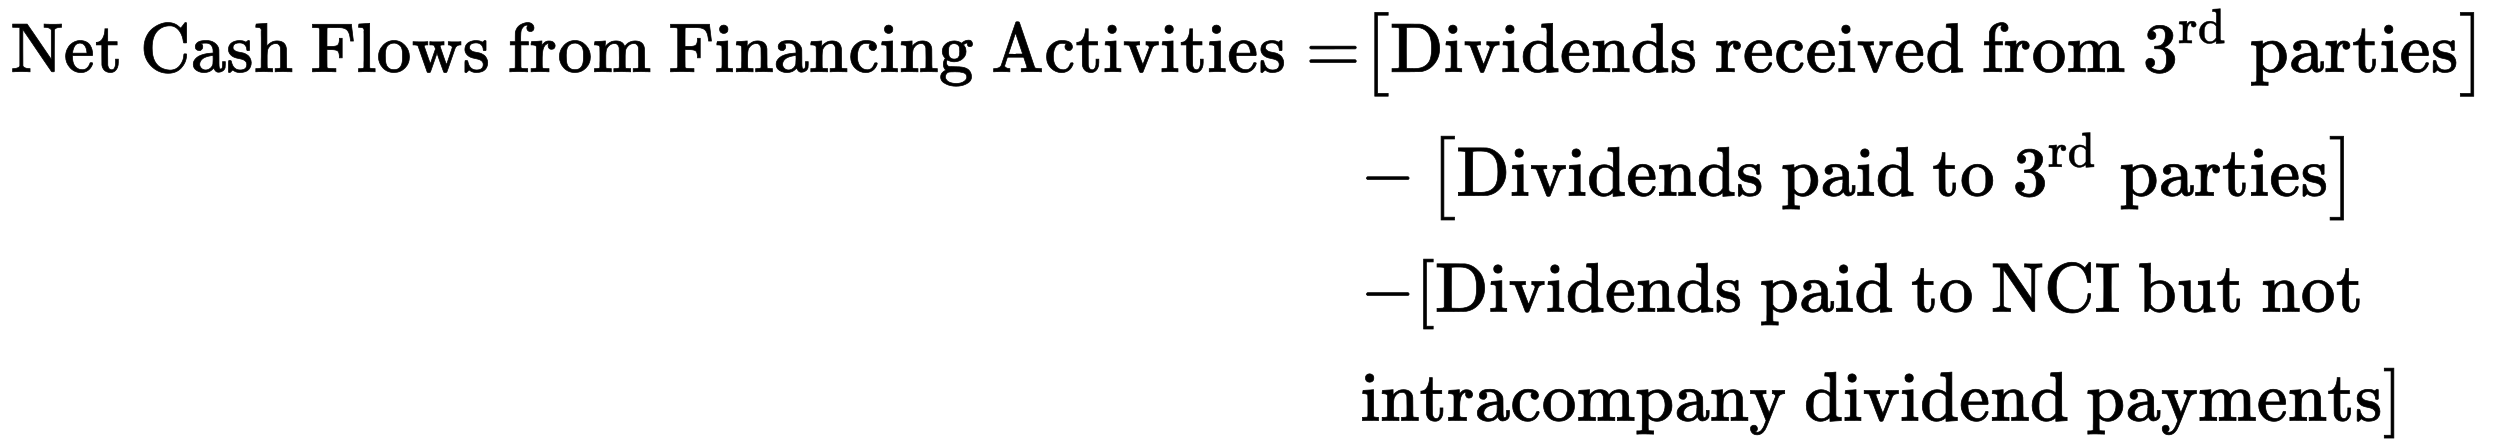 <?xml version="1.0" standalone="no"?>
<!DOCTYPE svg PUBLIC "-//W3C//DTD SVG 1.1//EN" "http://www.w3.org/Graphics/SVG/1.1/DTD/svg11.dtd">
<svg xmlns:xlink="http://www.w3.org/1999/xlink" width="83.078ex" height="14.843ex" style="vertical-align: -6.838ex;" viewBox="0 -3446.4 35769.7 6390.6" xmlns="http://www.w3.org/2000/svg">
<defs>
<path stroke-width="10" id="E1-MJMAIN-4E" d="M42 46Q74 48 94 56T118 69T128 86V634H124Q114 637 52 637H25V683H232L235 680Q237 679 322 554T493 303L578 178V598Q572 608 568 613T544 627T492 637H475V683H483Q498 680 600 680Q706 680 715 683H724V637H707Q634 633 622 598L621 302V6L614 0H600Q585 0 582 3T481 150T282 443T171 605V345L172 86Q183 50 257 46H274V0H265Q250 3 150 3Q48 3 33 0H25V46H42Z"></path>
<path stroke-width="10" id="E1-MJMAIN-65" d="M28 218Q28 273 48 318T98 391T163 433T229 448Q282 448 320 430T378 380T406 316T415 245Q415 238 408 231H126V216Q126 68 226 36Q246 30 270 30Q312 30 342 62Q359 79 369 104L379 128Q382 131 395 131H398Q415 131 415 121Q415 117 412 108Q393 53 349 21T250 -11Q155 -11 92 58T28 218ZM333 275Q322 403 238 411H236Q228 411 220 410T195 402T166 381T143 340T127 274V267H333V275Z"></path>
<path stroke-width="10" id="E1-MJMAIN-74" d="M27 422Q80 426 109 478T141 600V615H181V431H316V385H181V241Q182 116 182 100T189 68Q203 29 238 29Q282 29 292 100Q293 108 293 146V181H333V146V134Q333 57 291 17Q264 -10 221 -10Q187 -10 162 2T124 33T105 68T98 100Q97 107 97 248V385H18V422H27Z"></path>
<path stroke-width="10" id="E1-MJMAIN-43" d="M56 342Q56 428 89 500T174 615T283 681T391 705Q394 705 400 705T408 704Q499 704 569 636L582 624L612 663Q639 700 643 704Q644 704 647 704T653 705H657Q660 705 666 699V419L660 413H626Q620 419 619 430Q610 512 571 572T476 651Q457 658 426 658Q322 658 252 588Q173 509 173 342Q173 221 211 151Q232 111 263 84T328 45T384 29T428 24Q517 24 571 93T626 244Q626 251 632 257H660L666 251V236Q661 133 590 56T403 -21Q262 -21 159 83T56 342Z"></path>
<path stroke-width="10" id="E1-MJMAIN-61" d="M137 305T115 305T78 320T63 359Q63 394 97 421T218 448Q291 448 336 416T396 340Q401 326 401 309T402 194V124Q402 76 407 58T428 40Q443 40 448 56T453 109V145H493V106Q492 66 490 59Q481 29 455 12T400 -6T353 12T329 54V58L327 55Q325 52 322 49T314 40T302 29T287 17T269 6T247 -2T221 -8T190 -11Q130 -11 82 20T34 107Q34 128 41 147T68 188T116 225T194 253T304 268H318V290Q318 324 312 340Q290 411 215 411Q197 411 181 410T156 406T148 403Q170 388 170 359Q170 334 154 320ZM126 106Q126 75 150 51T209 26Q247 26 276 49T315 109Q317 116 318 175Q318 233 317 233Q309 233 296 232T251 223T193 203T147 166T126 106Z"></path>
<path stroke-width="10" id="E1-MJMAIN-73" d="M295 316Q295 356 268 385T190 414Q154 414 128 401Q98 382 98 349Q97 344 98 336T114 312T157 287Q175 282 201 278T245 269T277 256Q294 248 310 236T342 195T359 133Q359 71 321 31T198 -10H190Q138 -10 94 26L86 19L77 10Q71 4 65 -1L54 -11H46H42Q39 -11 33 -5V74V132Q33 153 35 157T45 162H54Q66 162 70 158T75 146T82 119T101 77Q136 26 198 26Q295 26 295 104Q295 133 277 151Q257 175 194 187T111 210Q75 227 54 256T33 318Q33 357 50 384T93 424T143 442T187 447H198Q238 447 268 432L283 424L292 431Q302 440 314 448H322H326Q329 448 335 442V310L329 304H301Q295 310 295 316Z"></path>
<path stroke-width="10" id="E1-MJMAIN-68" d="M41 46H55Q94 46 102 60V68Q102 77 102 91T102 124T102 167T103 217T103 272T103 329Q103 366 103 407T103 482T102 542T102 586T102 603Q99 622 88 628T43 637H25V660Q25 683 27 683L37 684Q47 685 66 686T103 688Q120 689 140 690T170 693T181 694H184V367Q244 442 328 442Q451 442 463 329Q464 322 464 190V104Q464 66 466 59T477 49Q498 46 526 46H542V0H534L510 1Q487 2 460 2T422 3Q319 3 310 0H302V46H318Q379 46 379 62Q380 64 380 200Q379 335 378 343Q372 371 358 385T334 402T308 404Q263 404 229 370Q202 343 195 315T187 232V168V108Q187 78 188 68T191 55T200 49Q221 46 249 46H265V0H257L234 1Q210 2 183 2T145 3Q42 3 33 0H25V46H41Z"></path>
<path stroke-width="10" id="E1-MJMAIN-46" d="M128 619Q121 626 117 628T101 631T58 634H25V680H582V676Q584 670 596 560T610 444V440H570V444Q563 493 561 501Q555 538 543 563T516 601T477 622T431 631T374 633H334H286Q252 633 244 631T233 621Q232 619 232 490V363H284Q287 363 303 363T327 364T349 367T372 373T389 385Q407 403 410 459V480H450V200H410V221Q407 276 389 296Q381 303 371 307T348 313T327 316T303 317T284 317H232V189L233 61Q240 54 245 52T270 48T333 46H360V0H348Q324 3 182 3Q51 3 36 0H25V46H58Q100 47 109 49T128 61V619Z"></path>
<path stroke-width="10" id="E1-MJMAIN-6C" d="M42 46H56Q95 46 103 60V68Q103 77 103 91T103 124T104 167T104 217T104 272T104 329Q104 366 104 407T104 482T104 542T103 586T103 603Q100 622 89 628T44 637H26V660Q26 683 28 683L38 684Q48 685 67 686T104 688Q121 689 141 690T171 693T182 694H185V379Q185 62 186 60Q190 52 198 49Q219 46 247 46H263V0H255L232 1Q209 2 183 2T145 3T107 3T57 1L34 0H26V46H42Z"></path>
<path stroke-width="10" id="E1-MJMAIN-6F" d="M28 214Q28 309 93 378T250 448Q340 448 405 380T471 215Q471 120 407 55T250 -10Q153 -10 91 57T28 214ZM250 30Q372 30 372 193V225V250Q372 272 371 288T364 326T348 362T317 390T268 410Q263 411 252 411Q222 411 195 399Q152 377 139 338T126 246V226Q126 130 145 91Q177 30 250 30Z"></path>
<path stroke-width="10" id="E1-MJMAIN-77" d="M90 368Q84 378 76 380T40 385H18V431H24L43 430Q62 430 84 429T116 428Q206 428 221 431H229V385H215Q177 383 177 368Q177 367 221 239L265 113L339 328L333 345Q323 374 316 379Q308 384 278 385H258V431H264Q270 428 348 428Q439 428 454 431H461V385H452Q404 385 404 369Q404 366 418 324T449 234T481 143L496 100L537 219Q579 341 579 347Q579 363 564 373T530 385H522V431H529Q541 428 624 428Q692 428 698 431H703V385H697Q696 385 691 385T682 384Q635 377 619 334L559 161Q546 124 528 71Q508 12 503 1T487 -11H479Q460 -11 456 -4Q455 -3 407 133L361 267Q359 263 266 -4Q261 -11 243 -11H238Q225 -11 220 -3L90 368Z"></path>
<path stroke-width="10" id="E1-MJMAIN-66" d="M273 0Q255 3 146 3Q43 3 34 0H26V46H42Q70 46 91 49Q99 52 103 60Q104 62 104 224V385H33V431H104V497L105 564L107 574Q126 639 171 668T266 704Q267 704 275 704T289 705Q330 702 351 679T372 627Q372 604 358 590T321 576T284 590T270 627Q270 647 288 667H284Q280 668 273 668Q245 668 223 647T189 592Q183 572 182 497V431H293V385H185V225Q185 63 186 61T189 57T194 54T199 51T206 49T213 48T222 47T231 47T241 46T251 46H282V0H273Z"></path>
<path stroke-width="10" id="E1-MJMAIN-72" d="M36 46H50Q89 46 97 60V68Q97 77 97 91T98 122T98 161T98 203Q98 234 98 269T98 328L97 351Q94 370 83 376T38 385H20V408Q20 431 22 431L32 432Q42 433 60 434T96 436Q112 437 131 438T160 441T171 442H174V373Q213 441 271 441H277Q322 441 343 419T364 373Q364 352 351 337T313 322Q288 322 276 338T263 372Q263 381 265 388T270 400T273 405Q271 407 250 401Q234 393 226 386Q179 341 179 207V154Q179 141 179 127T179 101T180 81T180 66V61Q181 59 183 57T188 54T193 51T200 49T207 48T216 47T225 47T235 46T245 46H276V0H267Q249 3 140 3Q37 3 28 0H20V46H36Z"></path>
<path stroke-width="10" id="E1-MJMAIN-6D" d="M41 46H55Q94 46 102 60V68Q102 77 102 91T102 122T103 161T103 203Q103 234 103 269T102 328V351Q99 370 88 376T43 385H25V408Q25 431 27 431L37 432Q47 433 65 434T102 436Q119 437 138 438T167 441T178 442H181V402Q181 364 182 364T187 369T199 384T218 402T247 421T285 437Q305 442 336 442Q351 442 364 440T387 434T406 426T421 417T432 406T441 395T448 384T452 374T455 366L457 361L460 365Q463 369 466 373T475 384T488 397T503 410T523 422T546 432T572 439T603 442Q729 442 740 329Q741 322 741 190V104Q741 66 743 59T754 49Q775 46 803 46H819V0H811L788 1Q764 2 737 2T699 3Q596 3 587 0H579V46H595Q656 46 656 62Q657 64 657 200Q656 335 655 343Q649 371 635 385T611 402T585 404Q540 404 506 370Q479 343 472 315T464 232V168V108Q464 78 465 68T468 55T477 49Q498 46 526 46H542V0H534L510 1Q487 2 460 2T422 3Q319 3 310 0H302V46H318Q379 46 379 62Q380 64 380 200Q379 335 378 343Q372 371 358 385T334 402T308 404Q263 404 229 370Q202 343 195 315T187 232V168V108Q187 78 188 68T191 55T200 49Q221 46 249 46H265V0H257L234 1Q210 2 183 2T145 3Q42 3 33 0H25V46H41Z"></path>
<path stroke-width="10" id="E1-MJMAIN-69" d="M69 609Q69 637 87 653T131 669Q154 667 171 652T188 609Q188 579 171 564T129 549Q104 549 87 564T69 609ZM247 0Q232 3 143 3Q132 3 106 3T56 1L34 0H26V46H42Q70 46 91 49Q100 53 102 60T104 102V205V293Q104 345 102 359T88 378Q74 385 41 385H30V408Q30 431 32 431L42 432Q52 433 70 434T106 436Q123 437 142 438T171 441T182 442H185V62Q190 52 197 50T232 46H255V0H247Z"></path>
<path stroke-width="10" id="E1-MJMAIN-6E" d="M41 46H55Q94 46 102 60V68Q102 77 102 91T102 122T103 161T103 203Q103 234 103 269T102 328V351Q99 370 88 376T43 385H25V408Q25 431 27 431L37 432Q47 433 65 434T102 436Q119 437 138 438T167 441T178 442H181V402Q181 364 182 364T187 369T199 384T218 402T247 421T285 437Q305 442 336 442Q450 438 463 329Q464 322 464 190V104Q464 66 466 59T477 49Q498 46 526 46H542V0H534L510 1Q487 2 460 2T422 3Q319 3 310 0H302V46H318Q379 46 379 62Q380 64 380 200Q379 335 378 343Q372 371 358 385T334 402T308 404Q263 404 229 370Q202 343 195 315T187 232V168V108Q187 78 188 68T191 55T200 49Q221 46 249 46H265V0H257L234 1Q210 2 183 2T145 3Q42 3 33 0H25V46H41Z"></path>
<path stroke-width="10" id="E1-MJMAIN-63" d="M370 305T349 305T313 320T297 358Q297 381 312 396Q317 401 317 402T307 404Q281 408 258 408Q209 408 178 376Q131 329 131 219Q131 137 162 90Q203 29 272 29Q313 29 338 55T374 117Q376 125 379 127T395 129H409Q415 123 415 120Q415 116 411 104T395 71T366 33T318 2T249 -11Q163 -11 99 53T34 214Q34 318 99 383T250 448T370 421T404 357Q404 334 387 320Z"></path>
<path stroke-width="10" id="E1-MJMAIN-67" d="M329 409Q373 453 429 453Q459 453 472 434T485 396Q485 382 476 371T449 360Q416 360 412 390Q410 404 415 411Q415 412 416 414V415Q388 412 363 393Q355 388 355 386Q355 385 359 381T368 369T379 351T388 325T392 292Q392 230 343 187T222 143Q172 143 123 171Q112 153 112 133Q112 98 138 81Q147 75 155 75T227 73Q311 72 335 67Q396 58 431 26Q470 -13 470 -72Q470 -139 392 -175Q332 -206 250 -206Q167 -206 107 -175Q29 -140 29 -75Q29 -39 50 -15T92 18L103 24Q67 55 67 108Q67 155 96 193Q52 237 52 292Q52 355 102 398T223 442Q274 442 318 416L329 409ZM299 343Q294 371 273 387T221 404Q192 404 171 388T145 343Q142 326 142 292Q142 248 149 227T179 192Q196 182 222 182Q244 182 260 189T283 207T294 227T299 242Q302 258 302 292T299 343ZM403 -75Q403 -50 389 -34T348 -11T299 -2T245 0H218Q151 0 138 -6Q118 -15 107 -34T95 -74Q95 -84 101 -97T122 -127T170 -155T250 -167Q319 -167 361 -139T403 -75Z"></path>
<path stroke-width="10" id="E1-MJMAIN-41" d="M255 0Q240 3 140 3Q48 3 39 0H32V46H47Q119 49 139 88Q140 91 192 245T295 553T348 708Q351 716 366 716H376Q396 715 400 709Q402 707 508 390L617 67Q624 54 636 51T687 46H717V0H708Q699 3 581 3Q458 3 437 0H427V46H440Q510 46 510 64Q510 66 486 138L462 209H229L209 150Q189 91 189 85Q189 72 209 59T259 46H264V0H255ZM447 255L345 557L244 256Q244 255 345 255H447Z"></path>
<path stroke-width="10" id="E1-MJMAIN-76" d="M338 431Q344 429 422 429Q479 429 503 431H508V385H497Q439 381 423 345Q421 341 356 172T288 -2Q283 -11 263 -11Q244 -11 239 -2Q99 359 98 364Q93 378 82 381T43 385H19V431H25L33 430Q41 430 53 430T79 430T104 429T122 428Q217 428 232 431H240V385H226Q187 384 184 370Q184 366 235 234L286 102L377 341V349Q377 363 367 372T349 383T335 385H331V431H338Z"></path>
<path stroke-width="10" id="E1-MJMAIN-3D" d="M56 347Q56 360 70 367H707Q722 359 722 347Q722 336 708 328L390 327H72Q56 332 56 347ZM56 153Q56 168 72 173H708Q722 163 722 153Q722 140 707 133H70Q56 140 56 153Z"></path>
<path stroke-width="10" id="E1-MJMAIN-5B" d="M118 -250V750H255V710H158V-210H255V-250H118Z"></path>
<path stroke-width="10" id="E1-MJMAIN-44" d="M130 622Q123 629 119 631T103 634T60 637H27V683H228Q399 682 419 682T461 676Q504 667 546 641T626 573T685 470T708 336Q708 210 634 116T442 3Q429 1 228 0H27V46H60Q102 47 111 49T130 61V622ZM593 338Q593 439 571 501T493 602Q439 637 355 637H322H294Q238 637 234 628Q231 624 231 344Q231 62 232 59Q233 49 248 48T339 46H350Q456 46 515 95Q561 133 577 191T593 338Z"></path>
<path stroke-width="10" id="E1-MJMAIN-64" d="M376 495Q376 511 376 535T377 568Q377 613 367 624T316 637H298V660Q298 683 300 683L310 684Q320 685 339 686T376 688Q393 689 413 690T443 693T454 694H457V390Q457 84 458 81Q461 61 472 55T517 46H535V0Q533 0 459 -5T380 -11H373V44L365 37Q307 -11 235 -11Q158 -11 96 50T34 215Q34 315 97 378T244 442Q319 442 376 393V495ZM373 342Q328 405 260 405Q211 405 173 369Q146 341 139 305T131 211Q131 155 138 120T173 59Q203 26 251 26Q322 26 373 103V342Z"></path>
<path stroke-width="10" id="E1-MJMAIN-33" d="M127 463Q100 463 85 480T69 524Q69 579 117 622T233 665Q268 665 277 664Q351 652 390 611T430 522Q430 470 396 421T302 350L299 348Q299 347 308 345T337 336T375 315Q457 262 457 175Q457 96 395 37T238 -22Q158 -22 100 21T42 130Q42 158 60 175T105 193Q133 193 151 175T169 130Q169 119 166 110T159 94T148 82T136 74T126 70T118 67L114 66Q165 21 238 21Q293 21 321 74Q338 107 338 175V195Q338 290 274 322Q259 328 213 329L171 330L168 332Q166 335 166 348Q166 366 174 366Q202 366 232 371Q266 376 294 413T322 525V533Q322 590 287 612Q265 626 240 626Q208 626 181 615T143 592T132 580H135Q138 579 143 578T153 573T165 566T175 555T183 540T186 520Q186 498 172 481T127 463Z"></path>
<path stroke-width="10" id="E1-MJMAIN-70" d="M36 -148H50Q89 -148 97 -134V-126Q97 -119 97 -107T97 -77T98 -38T98 6T98 55T98 106Q98 140 98 177T98 243T98 296T97 335T97 351Q94 370 83 376T38 385H20V408Q20 431 22 431L32 432Q42 433 61 434T98 436Q115 437 135 438T165 441T176 442H179V416L180 390L188 397Q247 441 326 441Q407 441 464 377T522 216Q522 115 457 52T310 -11Q242 -11 190 33L182 40V-45V-101Q182 -128 184 -134T195 -145Q216 -148 244 -148H260V-194H252L228 -193Q205 -192 178 -192T140 -191Q37 -191 28 -194H20V-148H36ZM424 218Q424 292 390 347T305 402Q234 402 182 337V98Q222 26 294 26Q345 26 384 80T424 218Z"></path>
<path stroke-width="10" id="E1-MJMAIN-5D" d="M22 710V750H159V-250H22V-210H119V710H22Z"></path>
<path stroke-width="10" id="E1-MJSZ1-5B" d="M202 -349V850H394V810H242V-309H394V-349H202Z"></path>
<path stroke-width="10" id="E1-MJSZ1-5D" d="M22 810V850H214V-349H22V-309H174V810H22Z"></path>
<path stroke-width="10" id="E1-MJMAIN-2212" d="M84 237T84 250T98 270H679Q694 262 694 250T679 230H98Q84 237 84 250Z"></path>
<path stroke-width="10" id="E1-MJMAIN-49" d="M328 0Q307 3 180 3T32 0H21V46H43Q92 46 106 49T126 60Q128 63 128 342Q128 620 126 623Q122 628 118 630T96 635T43 637H21V683H32Q53 680 180 680T328 683H339V637H317Q268 637 254 634T234 623Q232 620 232 342Q232 63 234 60Q238 55 242 53T264 48T317 46H339V0H328Z"></path>
<path stroke-width="10" id="E1-MJMAIN-62" d="M307 -11Q234 -11 168 55L158 37Q156 34 153 28T147 17T143 10L138 1L118 0H98V298Q98 599 97 603Q94 622 83 628T38 637H20V660Q20 683 22 683L32 684Q42 685 61 686T98 688Q115 689 135 690T165 693T176 694H179V543Q179 391 180 391L183 394Q186 397 192 401T207 411T228 421T254 431T286 439T323 442Q401 442 461 379T522 216Q522 115 458 52T307 -11ZM182 98Q182 97 187 90T196 79T206 67T218 55T233 44T250 35T271 29T295 26Q330 26 363 46T412 113Q424 148 424 212Q424 287 412 323Q385 405 300 405Q270 405 239 390T188 347L182 339V98Z"></path>
<path stroke-width="10" id="E1-MJMAIN-75" d="M383 58Q327 -10 256 -10H249Q124 -10 105 89Q104 96 103 226Q102 335 102 348T96 369Q86 385 36 385H25V408Q25 431 27 431L38 432Q48 433 67 434T105 436Q122 437 142 438T172 441T184 442H187V261Q188 77 190 64Q193 49 204 40Q224 26 264 26Q290 26 311 35T343 58T363 90T375 120T379 144Q379 145 379 161T380 201T380 248V315Q380 361 370 372T320 385H302V431Q304 431 378 436T457 442H464V264Q464 84 465 81Q468 61 479 55T524 46H542V0Q540 0 467 -5T390 -11H383V58Z"></path>
<path stroke-width="10" id="E1-MJMAIN-79" d="M69 -66Q91 -66 104 -80T118 -116Q118 -134 109 -145T91 -160Q84 -163 97 -166Q104 -168 111 -168Q131 -168 148 -159T175 -138T197 -106T213 -75T225 -43L242 0L170 183Q150 233 125 297Q101 358 96 368T80 381Q79 382 78 382Q66 385 34 385H19V431H26L46 430Q65 430 88 429T122 428Q129 428 142 428T171 429T200 430T224 430L233 431H241V385H232Q183 385 185 366L286 112Q286 113 332 227L376 341V350Q376 365 366 373T348 383T334 385H331V431H337H344Q351 431 361 431T382 430T405 429T422 429Q477 429 503 431H508V385H497Q441 380 422 345Q420 343 378 235T289 9T227 -131Q180 -204 113 -204Q69 -204 44 -177T19 -116Q19 -89 35 -78T69 -66Z"></path>
</defs>
<g stroke="currentColor" fill="currentColor" stroke-width="0" transform="matrix(1 0 0 -1 0 0)">
<g transform="translate(167,0)">
<g transform="translate(-11,0)">
<g transform="translate(0,2419)">
 <use xlink:href="#E1-MJMAIN-4E"></use>
 <use xlink:href="#E1-MJMAIN-65" x="755" y="0"></use>
 <use xlink:href="#E1-MJMAIN-74" x="1204" y="0"></use>
 <use xlink:href="#E1-MJMAIN-43" x="1848" y="0"></use>
 <use xlink:href="#E1-MJMAIN-61" x="2575" y="0"></use>
 <use xlink:href="#E1-MJMAIN-73" x="3080" y="0"></use>
 <use xlink:href="#E1-MJMAIN-68" x="3479" y="0"></use>
 <use xlink:href="#E1-MJMAIN-46" x="4290" y="0"></use>
 <use xlink:href="#E1-MJMAIN-6C" x="4948" y="0"></use>
 <use xlink:href="#E1-MJMAIN-6F" x="5231" y="0"></use>
 <use xlink:href="#E1-MJMAIN-77" x="5736" y="0"></use>
 <use xlink:href="#E1-MJMAIN-73" x="6463" y="0"></use>
 <use xlink:href="#E1-MJMAIN-66" x="7112" y="0"></use>
 <use xlink:href="#E1-MJMAIN-72" x="7423" y="0"></use>
 <use xlink:href="#E1-MJMAIN-6F" x="7820" y="0"></use>
 <use xlink:href="#E1-MJMAIN-6D" x="8325" y="0"></use>
 <use xlink:href="#E1-MJMAIN-46" x="9413" y="0"></use>
 <use xlink:href="#E1-MJMAIN-69" x="10071" y="0"></use>
 <use xlink:href="#E1-MJMAIN-6E" x="10354" y="0"></use>
 <use xlink:href="#E1-MJMAIN-61" x="10915" y="0"></use>
 <use xlink:href="#E1-MJMAIN-6E" x="11420" y="0"></use>
 <use xlink:href="#E1-MJMAIN-63" x="11981" y="0"></use>
 <use xlink:href="#E1-MJMAIN-69" x="12430" y="0"></use>
 <use xlink:href="#E1-MJMAIN-6E" x="12713" y="0"></use>
 <use xlink:href="#E1-MJMAIN-67" x="13274" y="0"></use>
 <use xlink:href="#E1-MJMAIN-41" x="14029" y="0"></use>
 <use xlink:href="#E1-MJMAIN-63" x="14784" y="0"></use>
 <use xlink:href="#E1-MJMAIN-74" x="15233" y="0"></use>
 <use xlink:href="#E1-MJMAIN-69" x="15627" y="0"></use>
 <use xlink:href="#E1-MJMAIN-76" x="15910" y="0"></use>
 <use xlink:href="#E1-MJMAIN-69" x="16443" y="0"></use>
 <use xlink:href="#E1-MJMAIN-74" x="16726" y="0"></use>
 <use xlink:href="#E1-MJMAIN-69" x="17120" y="0"></use>
 <use xlink:href="#E1-MJMAIN-65" x="17403" y="0"></use>
 <use xlink:href="#E1-MJMAIN-73" x="17852" y="0"></use>
 <use xlink:href="#E1-MJMAIN-3D" x="18528" y="0"></use>
</g>
</g>
<g transform="translate(19301,0)">
<g transform="translate(0,2419)">
 <use xlink:href="#E1-MJSZ1-5B"></use>
<g transform="translate(422,0)">
 <use xlink:href="#E1-MJMAIN-44"></use>
 <use xlink:href="#E1-MJMAIN-69" x="769" y="0"></use>
 <use xlink:href="#E1-MJMAIN-76" x="1052" y="0"></use>
 <use xlink:href="#E1-MJMAIN-69" x="1585" y="0"></use>
 <use xlink:href="#E1-MJMAIN-64" x="1868" y="0"></use>
 <use xlink:href="#E1-MJMAIN-65" x="2429" y="0"></use>
 <use xlink:href="#E1-MJMAIN-6E" x="2878" y="0"></use>
 <use xlink:href="#E1-MJMAIN-64" x="3439" y="0"></use>
 <use xlink:href="#E1-MJMAIN-73" x="4000" y="0"></use>
 <use xlink:href="#E1-MJMAIN-72" x="4649" y="0"></use>
 <use xlink:href="#E1-MJMAIN-65" x="5046" y="0"></use>
 <use xlink:href="#E1-MJMAIN-63" x="5495" y="0"></use>
 <use xlink:href="#E1-MJMAIN-65" x="5944" y="0"></use>
 <use xlink:href="#E1-MJMAIN-69" x="6393" y="0"></use>
 <use xlink:href="#E1-MJMAIN-76" x="6676" y="0"></use>
 <use xlink:href="#E1-MJMAIN-65" x="7209" y="0"></use>
 <use xlink:href="#E1-MJMAIN-64" x="7658" y="0"></use>
 <use xlink:href="#E1-MJMAIN-66" x="8469" y="0"></use>
 <use xlink:href="#E1-MJMAIN-72" x="8780" y="0"></use>
 <use xlink:href="#E1-MJMAIN-6F" x="9177" y="0"></use>
 <use xlink:href="#E1-MJMAIN-6D" x="9682" y="0"></use>
</g>
<g transform="translate(11192,0)">
 <use xlink:href="#E1-MJMAIN-33" x="0" y="0"></use>
<g transform="translate(505,412)">
 <use transform="scale(0.707)" xlink:href="#E1-MJMAIN-72" x="0" y="0"></use>
 <use transform="scale(0.707)" xlink:href="#E1-MJMAIN-64" x="396" y="0"></use>
</g>
</g>
<g transform="translate(12474,0)">
 <use xlink:href="#E1-MJMAIN-70" x="250" y="0"></use>
 <use xlink:href="#E1-MJMAIN-61" x="811" y="0"></use>
 <use xlink:href="#E1-MJMAIN-72" x="1316" y="0"></use>
 <use xlink:href="#E1-MJMAIN-74" x="1713" y="0"></use>
 <use xlink:href="#E1-MJMAIN-69" x="2107" y="0"></use>
 <use xlink:href="#E1-MJMAIN-65" x="2390" y="0"></use>
 <use xlink:href="#E1-MJMAIN-73" x="2839" y="0"></use>
</g>
 <use xlink:href="#E1-MJSZ1-5D" x="15712" y="-1"></use>
</g>
<g transform="translate(0,648)">
 <use xlink:href="#E1-MJMAIN-2212" x="0" y="0"></use>
<g transform="translate(949,0)">
 <use xlink:href="#E1-MJSZ1-5B"></use>
<g transform="translate(422,0)">
 <use xlink:href="#E1-MJMAIN-44"></use>
 <use xlink:href="#E1-MJMAIN-69" x="769" y="0"></use>
 <use xlink:href="#E1-MJMAIN-76" x="1052" y="0"></use>
 <use xlink:href="#E1-MJMAIN-69" x="1585" y="0"></use>
 <use xlink:href="#E1-MJMAIN-64" x="1868" y="0"></use>
 <use xlink:href="#E1-MJMAIN-65" x="2429" y="0"></use>
 <use xlink:href="#E1-MJMAIN-6E" x="2878" y="0"></use>
 <use xlink:href="#E1-MJMAIN-64" x="3439" y="0"></use>
 <use xlink:href="#E1-MJMAIN-73" x="4000" y="0"></use>
 <use xlink:href="#E1-MJMAIN-70" x="4649" y="0"></use>
 <use xlink:href="#E1-MJMAIN-61" x="5210" y="0"></use>
 <use xlink:href="#E1-MJMAIN-69" x="5715" y="0"></use>
 <use xlink:href="#E1-MJMAIN-64" x="5998" y="0"></use>
 <use xlink:href="#E1-MJMAIN-74" x="6809" y="0"></use>
 <use xlink:href="#E1-MJMAIN-6F" x="7203" y="0"></use>
</g>
<g transform="translate(8380,0)">
 <use xlink:href="#E1-MJMAIN-33" x="0" y="0"></use>
<g transform="translate(505,412)">
 <use transform="scale(0.707)" xlink:href="#E1-MJMAIN-72" x="0" y="0"></use>
 <use transform="scale(0.707)" xlink:href="#E1-MJMAIN-64" x="396" y="0"></use>
</g>
</g>
<g transform="translate(9662,0)">
 <use xlink:href="#E1-MJMAIN-70" x="250" y="0"></use>
 <use xlink:href="#E1-MJMAIN-61" x="811" y="0"></use>
 <use xlink:href="#E1-MJMAIN-72" x="1316" y="0"></use>
 <use xlink:href="#E1-MJMAIN-74" x="1713" y="0"></use>
 <use xlink:href="#E1-MJMAIN-69" x="2107" y="0"></use>
 <use xlink:href="#E1-MJMAIN-65" x="2390" y="0"></use>
 <use xlink:href="#E1-MJMAIN-73" x="2839" y="0"></use>
</g>
 <use xlink:href="#E1-MJSZ1-5D" x="12900" y="-1"></use>
</g>
</g>
<g transform="translate(0,-1011)">
 <use xlink:href="#E1-MJMAIN-2212" x="0" y="0"></use>
 <use xlink:href="#E1-MJMAIN-5B" x="783" y="0"></use>
<g transform="translate(1066,0)">
 <use xlink:href="#E1-MJMAIN-44"></use>
 <use xlink:href="#E1-MJMAIN-69" x="769" y="0"></use>
 <use xlink:href="#E1-MJMAIN-76" x="1052" y="0"></use>
 <use xlink:href="#E1-MJMAIN-69" x="1585" y="0"></use>
 <use xlink:href="#E1-MJMAIN-64" x="1868" y="0"></use>
 <use xlink:href="#E1-MJMAIN-65" x="2429" y="0"></use>
 <use xlink:href="#E1-MJMAIN-6E" x="2878" y="0"></use>
 <use xlink:href="#E1-MJMAIN-64" x="3439" y="0"></use>
 <use xlink:href="#E1-MJMAIN-73" x="4000" y="0"></use>
 <use xlink:href="#E1-MJMAIN-70" x="4649" y="0"></use>
 <use xlink:href="#E1-MJMAIN-61" x="5210" y="0"></use>
 <use xlink:href="#E1-MJMAIN-69" x="5715" y="0"></use>
 <use xlink:href="#E1-MJMAIN-64" x="5998" y="0"></use>
 <use xlink:href="#E1-MJMAIN-74" x="6809" y="0"></use>
 <use xlink:href="#E1-MJMAIN-6F" x="7203" y="0"></use>
 <use xlink:href="#E1-MJMAIN-4E" x="7958" y="0"></use>
 <use xlink:href="#E1-MJMAIN-43" x="8713" y="0"></use>
 <use xlink:href="#E1-MJMAIN-49" x="9440" y="0"></use>
 <use xlink:href="#E1-MJMAIN-62" x="10056" y="0"></use>
 <use xlink:href="#E1-MJMAIN-75" x="10617" y="0"></use>
 <use xlink:href="#E1-MJMAIN-74" x="11178" y="0"></use>
 <use xlink:href="#E1-MJMAIN-6E" x="11822" y="0"></use>
 <use xlink:href="#E1-MJMAIN-6F" x="12383" y="0"></use>
 <use xlink:href="#E1-MJMAIN-74" x="12888" y="0"></use>
</g>
</g>
<g transform="translate(0,-2571)">
 <use xlink:href="#E1-MJMAIN-69"></use>
 <use xlink:href="#E1-MJMAIN-6E" x="283" y="0"></use>
 <use xlink:href="#E1-MJMAIN-74" x="844" y="0"></use>
 <use xlink:href="#E1-MJMAIN-72" x="1238" y="0"></use>
 <use xlink:href="#E1-MJMAIN-61" x="1635" y="0"></use>
 <use xlink:href="#E1-MJMAIN-63" x="2140" y="0"></use>
 <use xlink:href="#E1-MJMAIN-6F" x="2589" y="0"></use>
 <use xlink:href="#E1-MJMAIN-6D" x="3094" y="0"></use>
 <use xlink:href="#E1-MJMAIN-70" x="3932" y="0"></use>
 <use xlink:href="#E1-MJMAIN-61" x="4493" y="0"></use>
 <use xlink:href="#E1-MJMAIN-6E" x="4998" y="0"></use>
 <use xlink:href="#E1-MJMAIN-79" x="5559" y="0"></use>
 <use xlink:href="#E1-MJMAIN-64" x="6342" y="0"></use>
 <use xlink:href="#E1-MJMAIN-69" x="6903" y="0"></use>
 <use xlink:href="#E1-MJMAIN-76" x="7186" y="0"></use>
 <use xlink:href="#E1-MJMAIN-69" x="7719" y="0"></use>
 <use xlink:href="#E1-MJMAIN-64" x="8002" y="0"></use>
 <use xlink:href="#E1-MJMAIN-65" x="8563" y="0"></use>
 <use xlink:href="#E1-MJMAIN-6E" x="9012" y="0"></use>
 <use xlink:href="#E1-MJMAIN-64" x="9573" y="0"></use>
 <use xlink:href="#E1-MJMAIN-70" x="10384" y="0"></use>
 <use xlink:href="#E1-MJMAIN-61" x="10945" y="0"></use>
 <use xlink:href="#E1-MJMAIN-79" x="11450" y="0"></use>
 <use xlink:href="#E1-MJMAIN-6D" x="11983" y="0"></use>
 <use xlink:href="#E1-MJMAIN-65" x="12821" y="0"></use>
 <use xlink:href="#E1-MJMAIN-6E" x="13270" y="0"></use>
 <use xlink:href="#E1-MJMAIN-74" x="13831" y="0"></use>
 <use xlink:href="#E1-MJMAIN-73" x="14225" y="0"></use>
 <use xlink:href="#E1-MJMAIN-5D" x="14624" y="0"></use>
</g>
</g>
</g>
</g>
</svg>